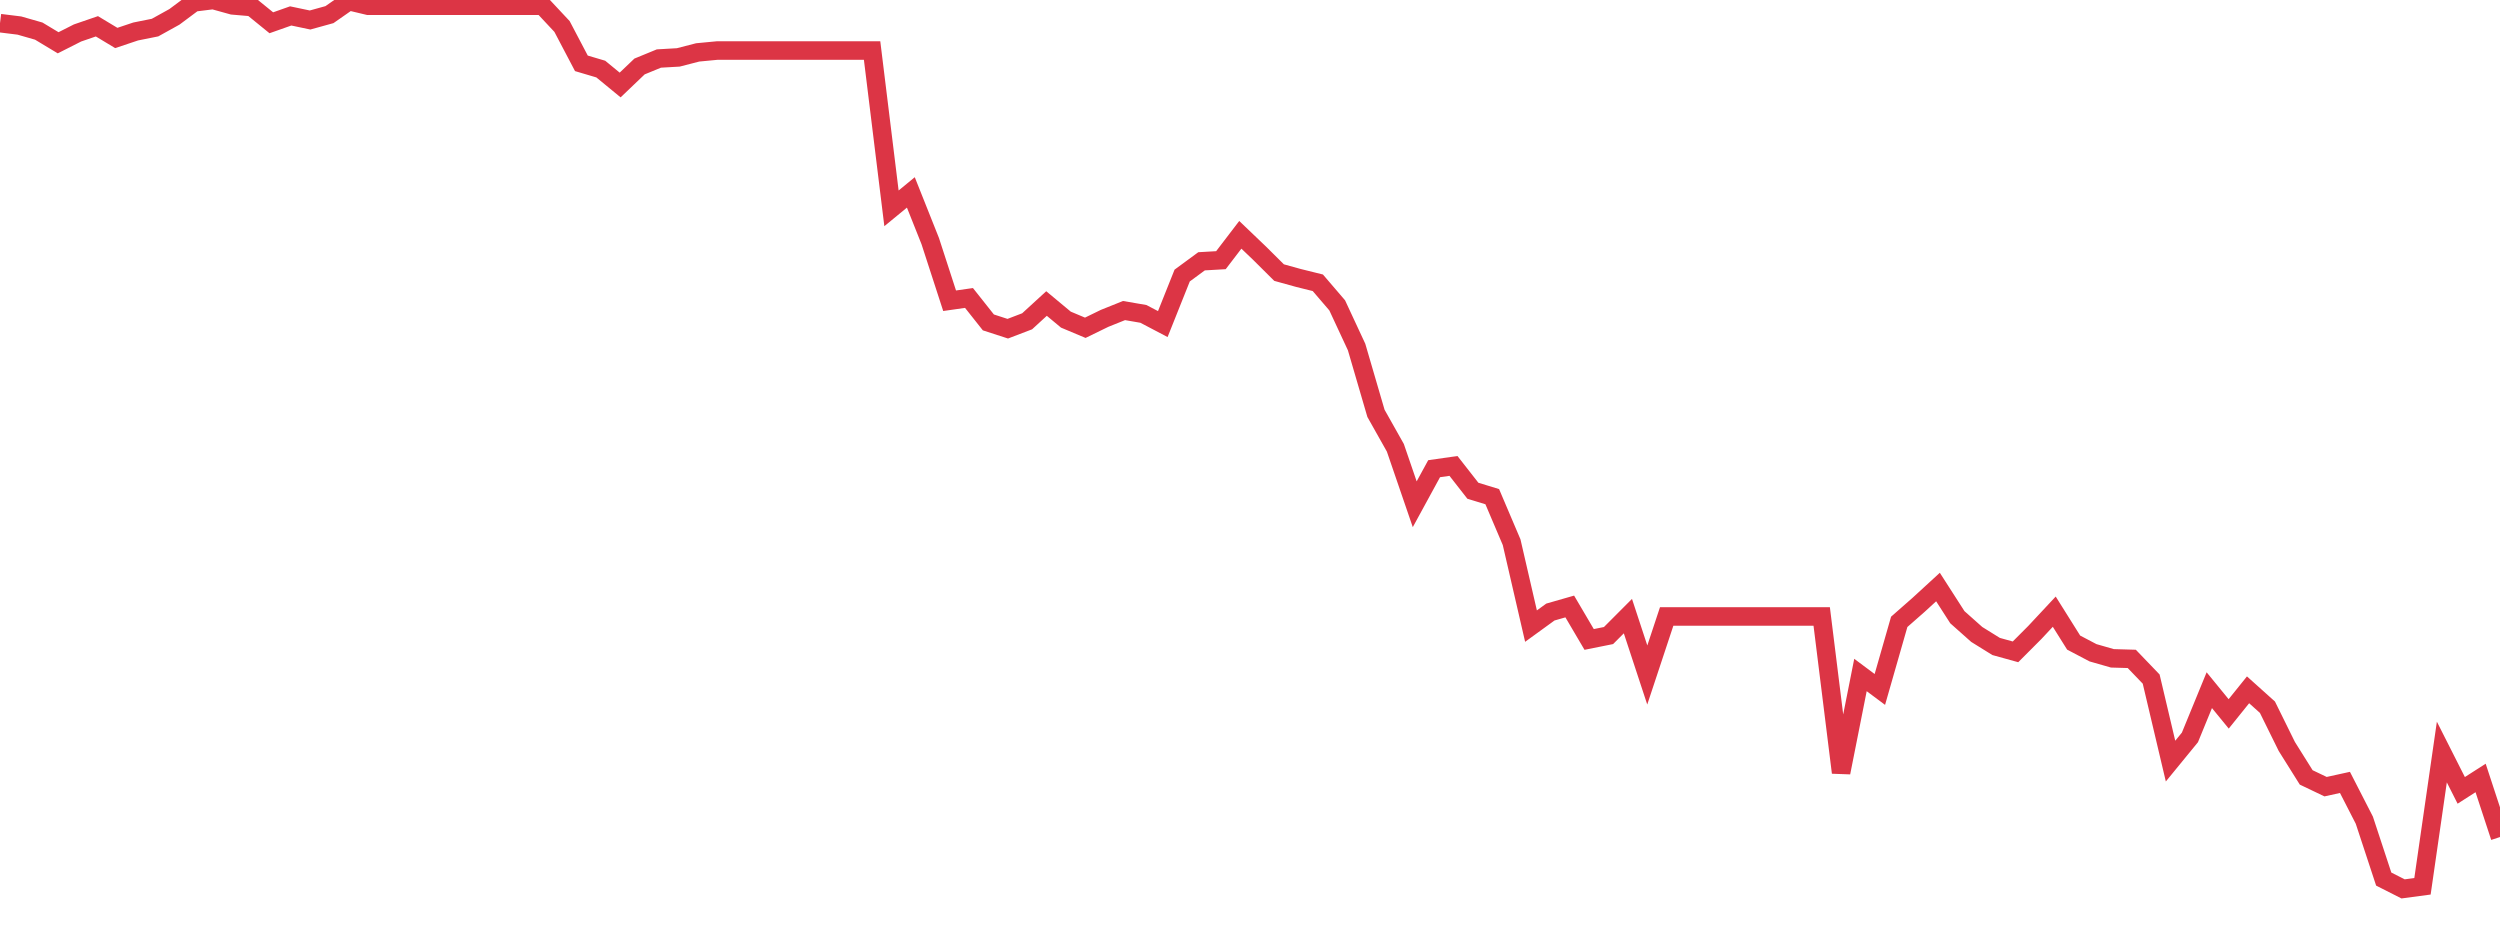 <?xml version="1.0" standalone="no"?>
<!DOCTYPE svg PUBLIC "-//W3C//DTD SVG 1.1//EN" "http://www.w3.org/Graphics/SVG/1.1/DTD/svg11.dtd">
<svg width="135" height="50" viewBox="0 0 135 50" preserveAspectRatio="none" class="sparkline" xmlns="http://www.w3.org/2000/svg"
xmlns:xlink="http://www.w3.org/1999/xlink"><path  class="sparkline--line" d="M 0 1.25 L 0 1.25 L 1.047 1.38 L 2.093 1.68 L 3.14 2.31 L 4.186 1.78 L 5.233 1.42 L 6.279 2.05 L 7.326 1.7 L 8.372 1.49 L 9.419 0.91 L 10.465 0.13 L 11.512 0 L 12.558 0.29 L 13.605 0.38 L 14.651 1.23 L 15.698 0.86 L 16.744 1.08 L 17.791 0.79 L 18.837 0.06 L 19.884 0.31 L 20.93 0.31 L 21.977 0.31 L 23.023 0.31 L 24.07 0.31 L 25.116 0.31 L 26.163 0.31 L 27.209 0.31 L 28.256 0.31 L 29.302 0.31 L 30.349 1.43 L 31.395 3.42 L 32.442 3.73 L 33.488 4.59 L 34.535 3.59 L 35.581 3.16 L 36.628 3.1 L 37.674 2.83 L 38.721 2.73 L 39.767 2.73 L 40.814 2.73 L 41.86 2.73 L 42.907 2.73 L 43.953 2.73 L 45 2.73 L 46.047 2.73 L 47.093 2.73 L 48.14 11.25 L 49.186 10.39 L 50.233 13.02 L 51.279 16.24 L 52.326 16.09 L 53.372 17.41 L 54.419 17.75 L 55.465 17.35 L 56.512 16.39 L 57.558 17.26 L 58.605 17.7 L 59.651 17.19 L 60.698 16.77 L 61.744 16.95 L 62.791 17.5 L 63.837 14.88 L 64.884 14.11 L 65.93 14.05 L 66.977 12.68 L 68.023 13.68 L 69.07 14.72 L 70.116 15.01 L 71.163 15.27 L 72.209 16.49 L 73.256 18.74 L 74.302 22.32 L 75.349 24.18 L 76.395 27.23 L 77.442 25.31 L 78.488 25.16 L 79.535 26.5 L 80.581 26.82 L 81.628 29.28 L 82.674 33.81 L 83.721 33.05 L 84.767 32.75 L 85.814 34.53 L 86.86 34.32 L 87.907 33.27 L 88.953 36.45 L 90 33.29 L 91.047 33.29 L 92.093 33.29 L 93.14 33.29 L 94.186 33.29 L 95.233 33.29 L 96.279 33.29 L 97.326 33.29 L 98.372 33.29 L 99.419 41.72 L 100.465 36.45 L 101.512 37.23 L 102.558 33.58 L 103.605 32.66 L 104.651 31.7 L 105.698 33.33 L 106.744 34.26 L 107.791 34.91 L 108.837 35.2 L 109.884 34.15 L 110.93 33.03 L 111.977 34.7 L 113.023 35.25 L 114.07 35.55 L 115.116 35.58 L 116.163 36.67 L 117.209 41.1 L 118.256 39.82 L 119.302 37.27 L 120.349 38.55 L 121.395 37.25 L 122.442 38.19 L 123.488 40.31 L 124.535 41.98 L 125.581 42.48 L 126.628 42.25 L 127.674 44.29 L 128.721 47.47 L 129.767 48 L 130.814 47.86 L 131.86 40.61 L 132.907 42.68 L 133.953 42.01 L 135 45.2" fill="none" stroke-width="1" stroke="#dc3545"></path></svg>